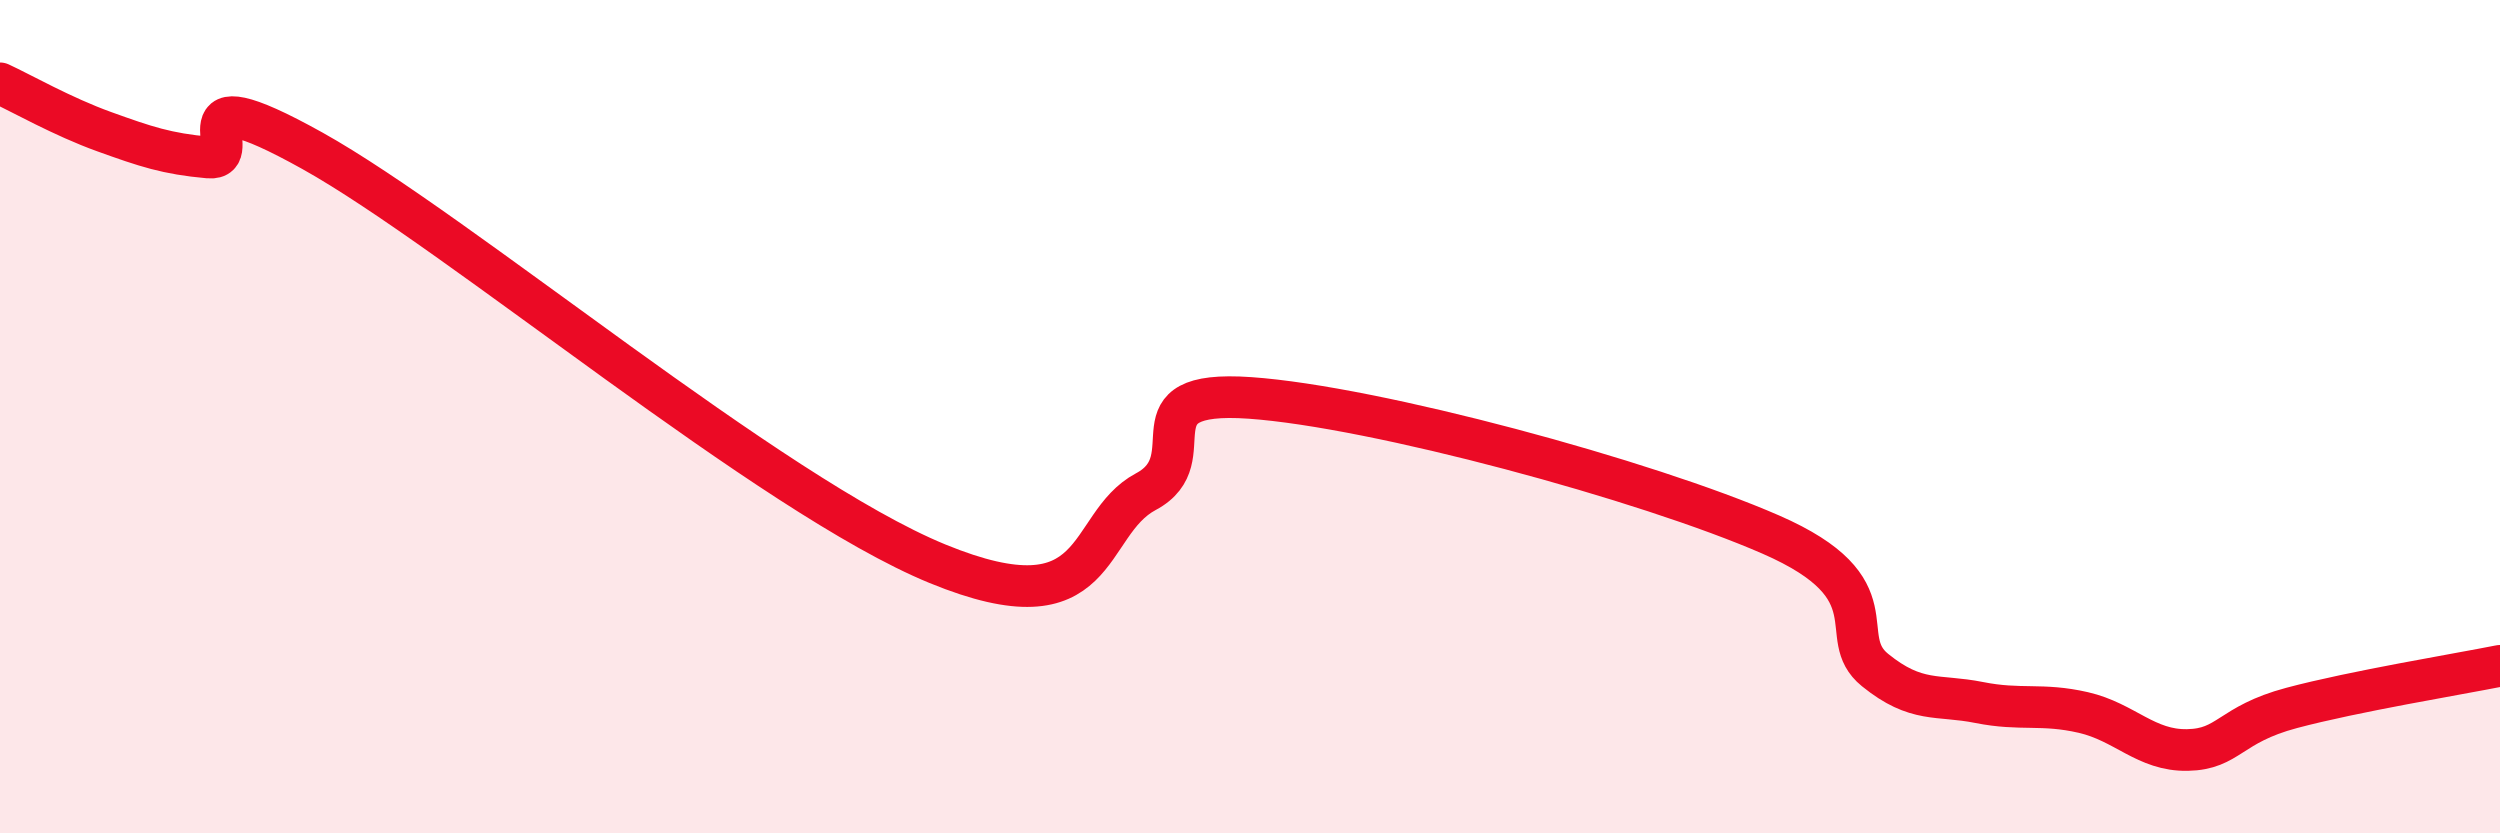 
    <svg width="60" height="20" viewBox="0 0 60 20" xmlns="http://www.w3.org/2000/svg">
      <path
        d="M 0,2 C 0.5,2.23 1.5,2.8 2.5,3.16 C 3.5,3.52 4,3.69 5,3.78 C 6,3.87 4,1.67 7.5,3.62 C 11,5.57 18.5,11.89 22.5,13.53 C 26.5,15.17 26,12.6 27.5,11.8 C 29,11 27,9.34 30,9.55 C 33,9.76 39.5,11.52 42.5,12.83 C 45.5,14.14 44,15.27 45,16.08 C 46,16.89 46.5,16.66 47.5,16.86 C 48.5,17.06 49,16.87 50,17.1 C 51,17.33 51.5,18.02 52.5,18 C 53.5,17.98 53.5,17.39 55,16.99 C 56.5,16.59 59,16.18 60,15.98L60 20L0 20Z"
        fill="#EB0A25"
        opacity="0.1"
        stroke-linecap="round"
        stroke-linejoin="round"
      />
      <path
        d="M 0,2 C 0.5,2.23 1.5,2.8 2.5,3.16 C 3.5,3.52 4,3.69 5,3.78 C 6,3.87 4,1.67 7.5,3.62 C 11,5.57 18.5,11.89 22.5,13.53 C 26.5,15.17 26,12.6 27.5,11.8 C 29,11 27,9.34 30,9.55 C 33,9.76 39.5,11.52 42.5,12.83 C 45.5,14.14 44,15.27 45,16.08 C 46,16.89 46.5,16.66 47.5,16.86 C 48.5,17.06 49,16.87 50,17.1 C 51,17.33 51.5,18.02 52.5,18 C 53.5,17.98 53.5,17.39 55,16.99 C 56.5,16.59 59,16.18 60,15.98"
        stroke="#EB0A25"
        stroke-width="1"
        fill="none"
        stroke-linecap="round"
        stroke-linejoin="round"
      />
    </svg>
  